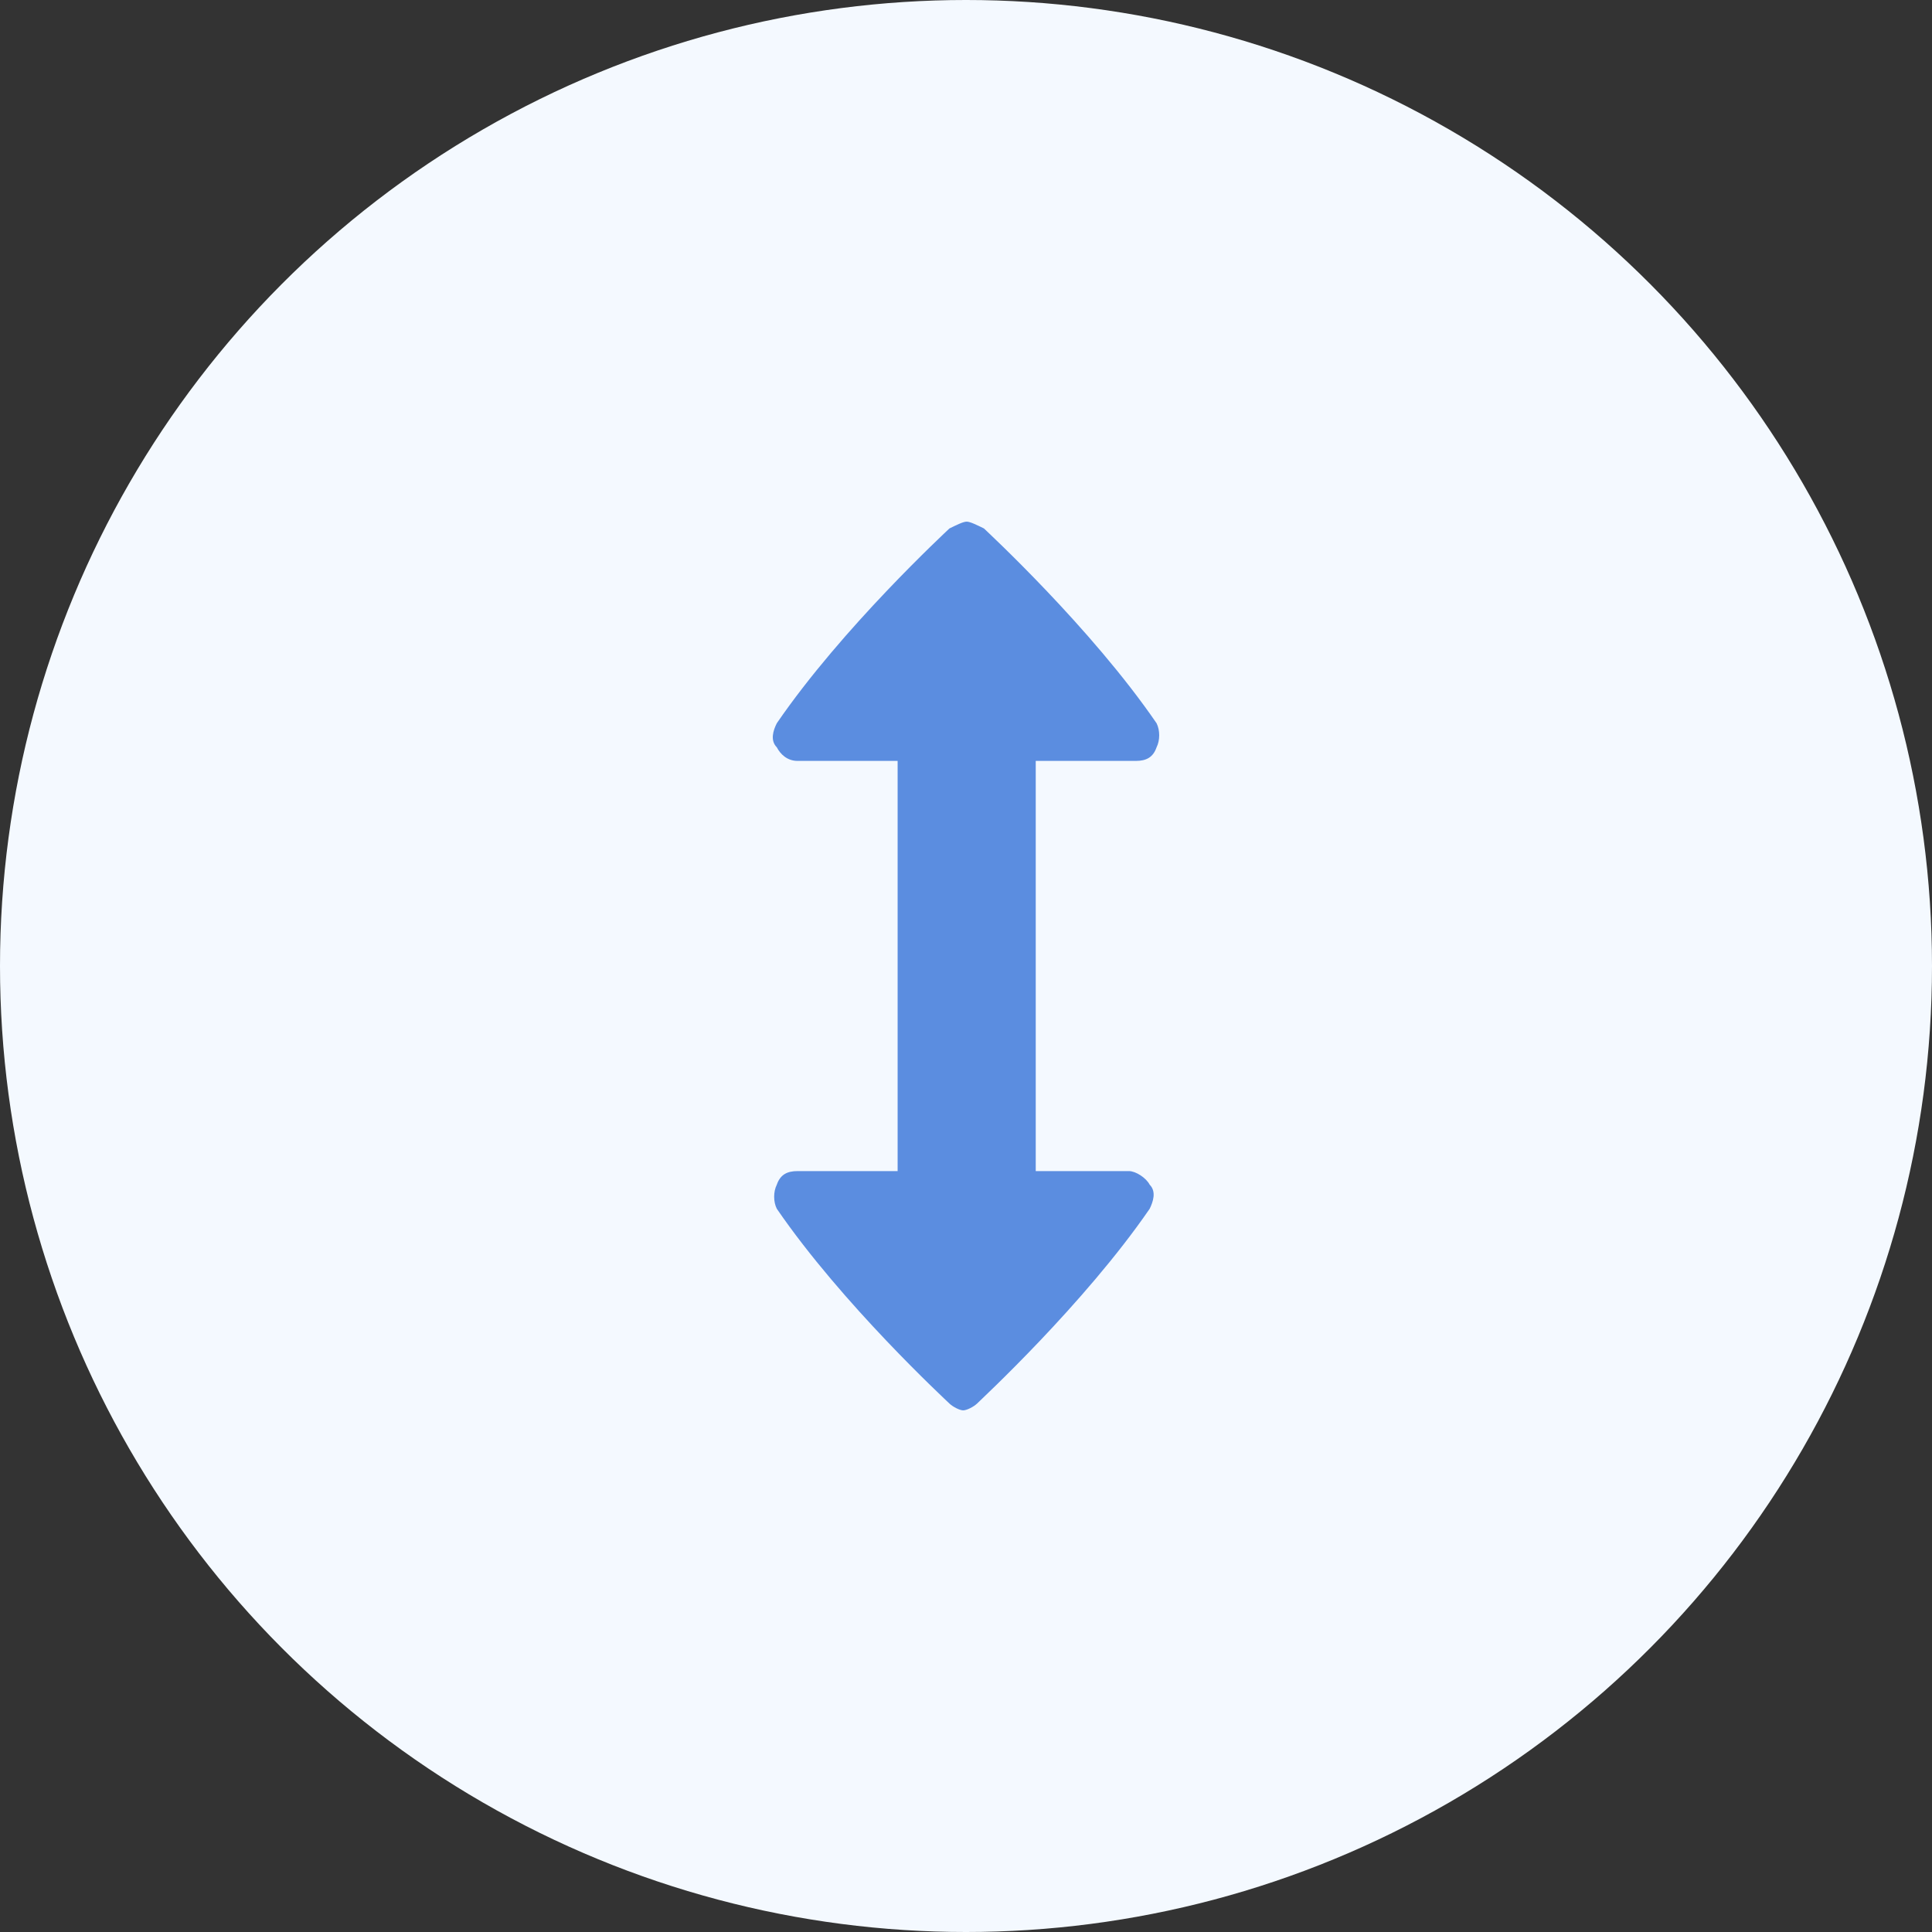 <?xml version="1.0" encoding="UTF-8"?> <svg xmlns="http://www.w3.org/2000/svg" width="200" height="200" viewBox="0 0 200 200" fill="none"><rect x="0" y="0" width="200" height="200" fill="#333333" stroke="none"/><g clip-path="url(#clip0_352_4)"><circle cx="100" cy="100" r="100" fill="#F4F9FF"></circle><path d="M98.284 54.705C97.921 55.064 87.198 64.975 80.413 74.871C80.05 75.59 79.701 76.641 80.413 77.359C80.776 78.064 81.488 78.769 82.563 78.769H92.922V121.231H82.563C81.488 121.231 80.776 121.59 80.413 122.641C80.05 123.359 80.05 124.41 80.413 125.129C87.198 135.025 97.921 144.936 98.284 145.295C98.647 145.641 99.359 146 99.707 146C100.071 146 100.783 145.641 101.146 145.295C101.495 144.936 112.217 135.025 119.016 125.129C119.365 124.41 119.728 123.359 119.016 122.641C118.653 121.936 117.578 121.231 116.866 121.231H107.219V78.769H117.578C118.653 78.769 119.365 78.41 119.728 77.359C120.091 76.641 120.091 75.59 119.728 74.871C112.943 64.975 102.221 55.064 101.858 54.705C101.146 54.359 100.433 54 100.071 54C99.707 54 98.996 54.359 98.284 54.705Z" fill="#5B8DE0"></path></g><defs><clipPath id="clip0_352_4"><rect width="200" height="200" fill="white"></rect></clipPath></defs></svg> 